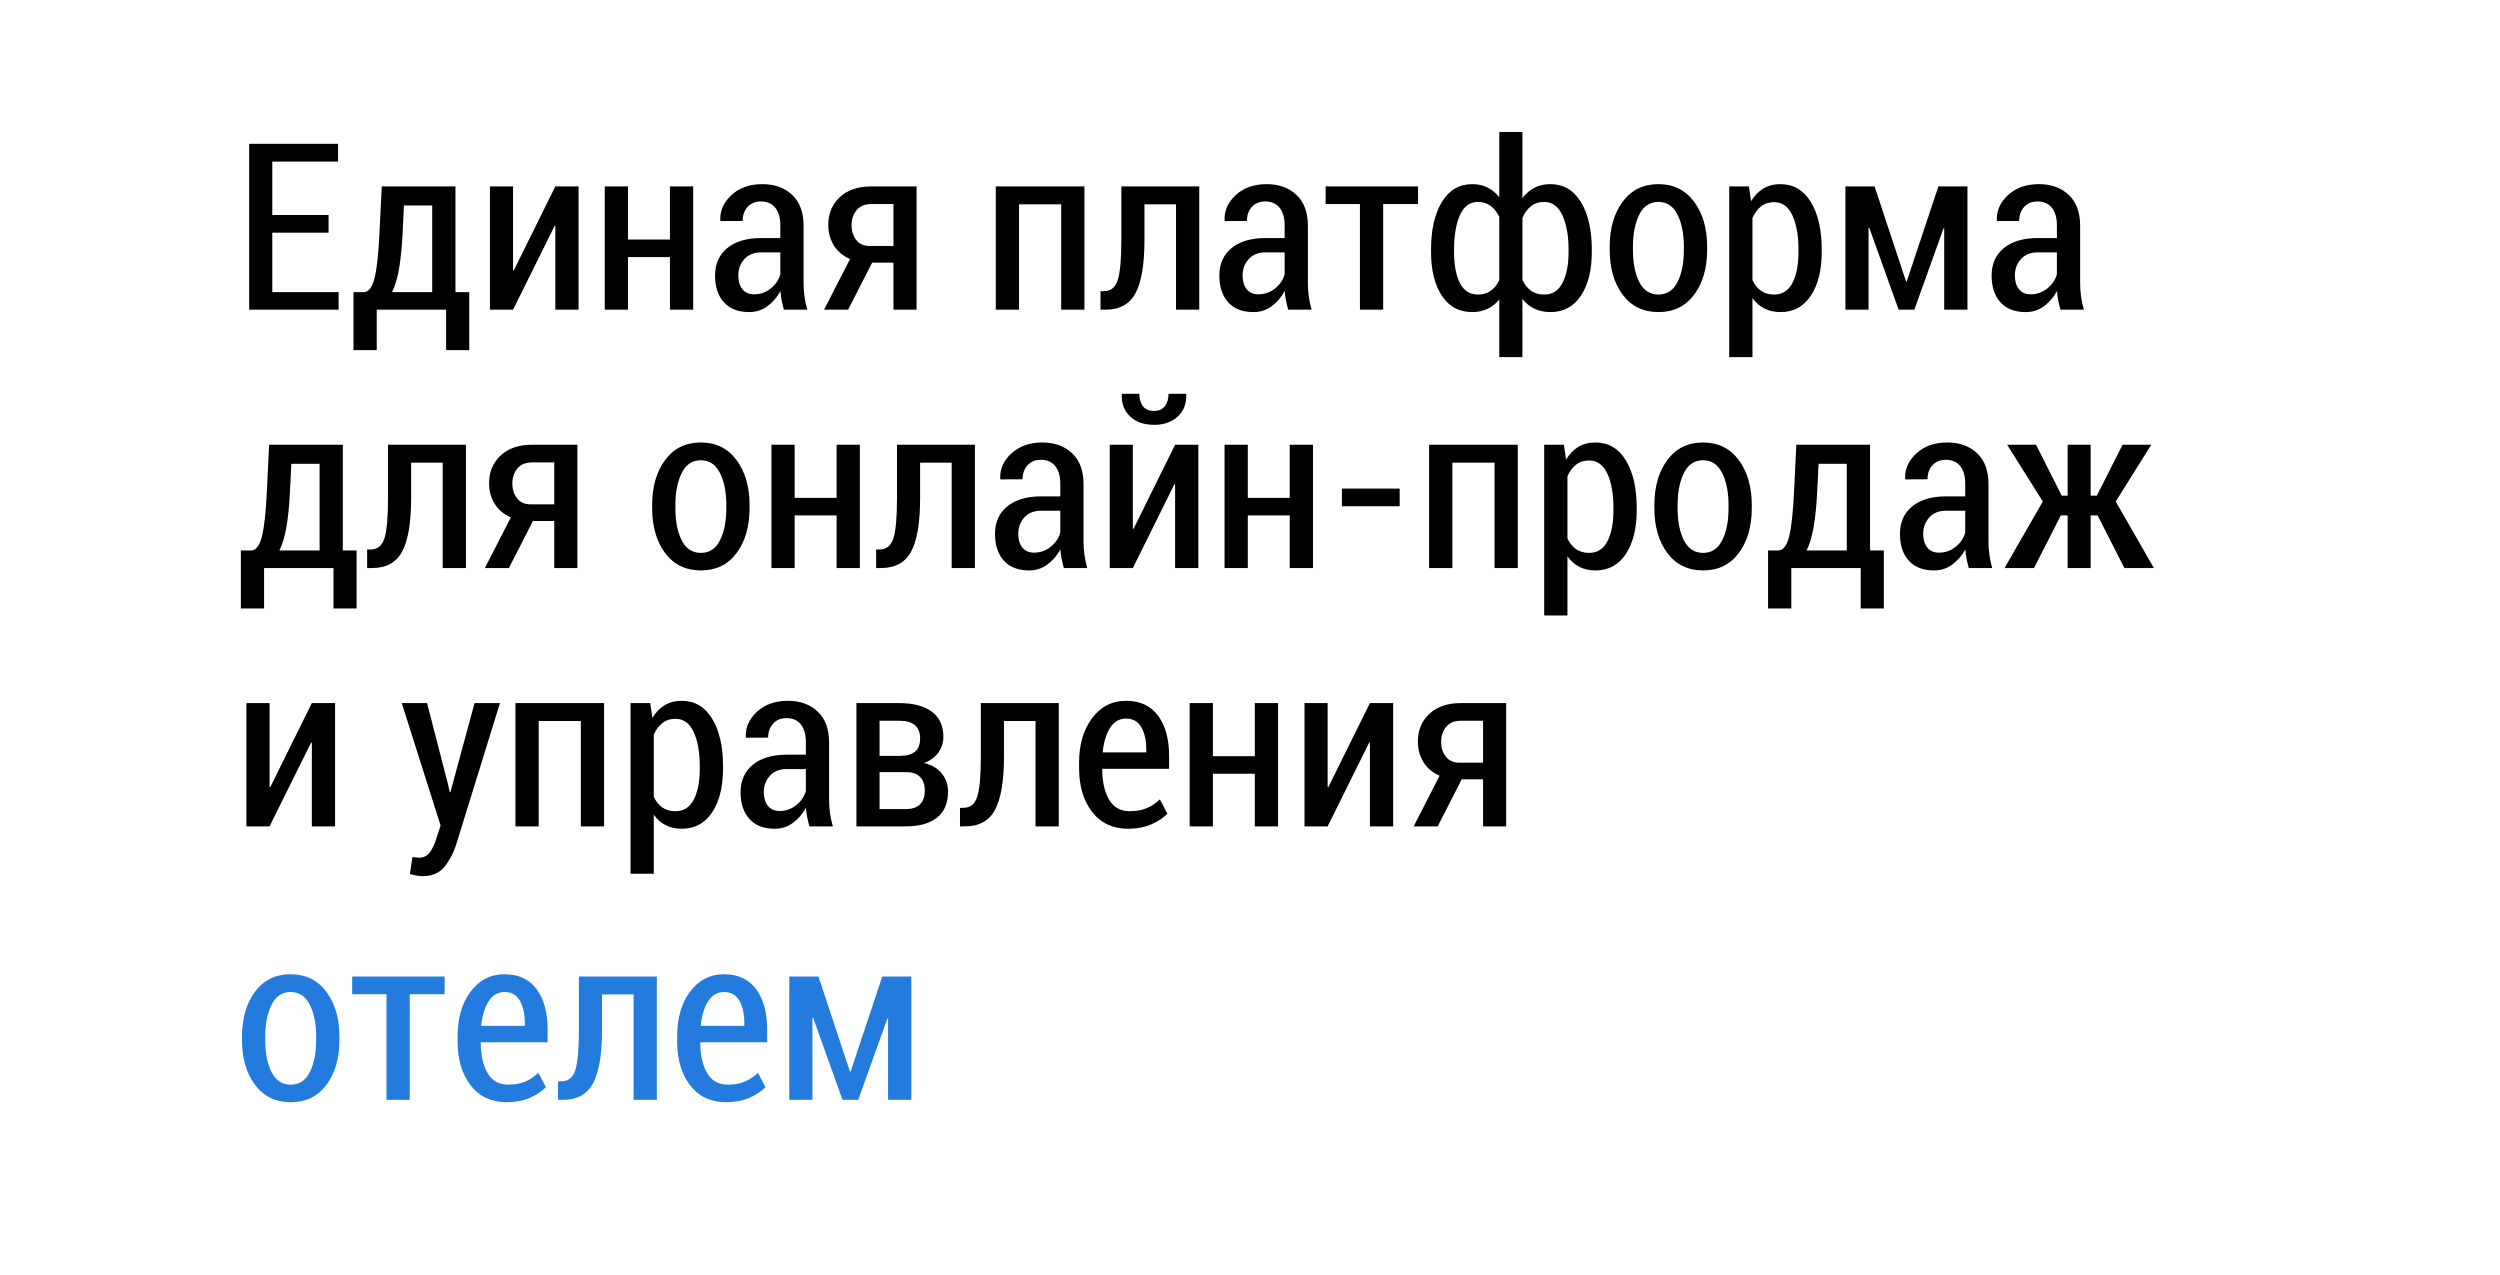 <?xml version="1.0" encoding="UTF-8" standalone="no"?> <svg xmlns="http://www.w3.org/2000/svg" shape-rendering="geometricPrecision" text-rendering="geometricPrecision" viewBox="0 0 300 153" style="white-space: pre;"><style> @keyframes a0_o { 0% { opacity: 1; } 1.538% { opacity: 1; animation-timing-function: cubic-bezier(0.42,0,0.58,1); } 7.692% { opacity: 1; animation-timing-function: cubic-bezier(0.42,0,0.58,1); } 20% { opacity: 1; animation-timing-function: cubic-bezier(0.42,0,0.58,1); } 26.154% { opacity: 0; animation-timing-function: cubic-bezier(0.42,0,0.58,1); } 93.846% { opacity: 0; animation-timing-function: cubic-bezier(0.42,0,0.58,1); } 100% { opacity: 1; } } @keyframes a1_o { 0% { opacity: 0; } 20% { opacity: 0; animation-timing-function: cubic-bezier(0.42,0,0.58,1); } 26.154% { opacity: 1; animation-timing-function: cubic-bezier(0.42,0,0.58,1); } 44.615% { opacity: 1; animation-timing-function: cubic-bezier(0.42,0,0.58,1); } 50.769% { opacity: 0; } 100% { opacity: 0; } } @keyframes a2_o { 0% { opacity: 0; } 44.615% { opacity: 0; animation-timing-function: cubic-bezier(0.42,0,0.58,1); } 50.769% { opacity: 1; animation-timing-function: cubic-bezier(0.42,0,0.58,1); } 67.692% { opacity: 1; animation-timing-function: cubic-bezier(0.42,0,0.58,1); } 75.385% { opacity: 0; } 100% { opacity: 0; } } @keyframes a3_o { 0% { opacity: 0; } 67.692% { opacity: 0; animation-timing-function: cubic-bezier(0.42,0,0.58,1); } 75.385% { opacity: 1; animation-timing-function: cubic-bezier(0.42,0,0.58,1); } 93.846% { opacity: 1; animation-timing-function: cubic-bezier(0.42,0,0.58,1); } 100% { opacity: 0; } } </style><path fill="#000000" stroke="none" d="M11.43,-9.242L4.676,-9.242L4.676,-2.105L12.633,-2.105L12.633,0L1.9,0L1.9,-19.906L12.565,-19.906L12.565,-17.773L4.676,-17.773L4.676,-11.361L11.43,-11.361ZM15.621,-2.105C16.232,-2.105,16.676,-2.677,16.954,-3.821C17.232,-4.965,17.426,-6.745,17.535,-9.16L17.809,-14.793L26.654,-14.793L26.654,-2.105L28.309,-2.105L28.309,4.854L25.533,4.854L25.533,0L17.207,0L17.207,4.854L14.418,4.854L14.418,-2.105ZM20.311,-9.16C20.229,-7.52,20.09,-6.12,19.894,-4.963C19.698,-3.805,19.413,-2.853,19.039,-2.105L23.865,-2.105L23.865,-12.51L20.475,-12.51ZM38.639,-14.793L41.428,-14.793L41.428,0L38.639,0L38.639,-10.049L38.557,-10.062L33.566,0L30.791,0L30.791,-14.793L33.566,-14.793L33.566,-4.717L33.648,-4.703ZM55.182,0L52.393,0L52.393,-6.316L47.361,-6.316L47.361,0L44.572,0L44.572,-14.793L47.361,-14.793L47.361,-8.422L52.393,-8.422L52.393,-14.793L55.182,-14.793ZM66.064,0C65.946,-0.447,65.853,-0.845,65.784,-1.196C65.716,-1.547,65.672,-1.896,65.654,-2.242C65.262,-1.513,64.745,-0.909,64.103,-0.431C63.46,0.048,62.728,0.287,61.908,0.287C60.587,0.287,59.573,-0.105,58.866,-0.889C58.16,-1.673,57.807,-2.743,57.807,-4.102C57.807,-5.496,58.297,-6.594,59.276,-7.396C60.256,-8.199,61.621,-8.6,63.371,-8.6L65.641,-8.6L65.641,-10.117C65.641,-11.02,65.44,-11.724,65.039,-12.229C64.638,-12.735,64.064,-12.988,63.316,-12.988C62.642,-12.988,62.106,-12.77,61.71,-12.332C61.313,-11.895,61.115,-11.334,61.115,-10.65L58.463,-10.637L58.435,-10.719C58.381,-11.867,58.828,-12.879,59.775,-13.754C60.723,-14.629,61.963,-15.066,63.494,-15.066C64.962,-15.066,66.151,-14.636,67.062,-13.774C67.974,-12.913,68.43,-11.685,68.43,-10.09L68.43,-3.227C68.43,-2.661,68.466,-2.112,68.539,-1.579C68.612,-1.046,68.726,-0.52,68.881,0ZM62.482,-1.846C63.239,-1.846,63.909,-2.08,64.492,-2.55C65.076,-3.019,65.458,-3.587,65.641,-4.252L65.641,-6.877L63.33,-6.877C62.473,-6.877,61.803,-6.606,61.32,-6.063C60.837,-5.521,60.596,-4.867,60.596,-4.102C60.596,-3.418,60.76,-2.871,61.088,-2.461C61.416,-2.051,61.881,-1.846,62.482,-1.846ZM81.99,-14.793L81.99,0L79.215,0L79.215,-5.646L76.658,-5.646L73.773,0L70.889,0L74.006,-6.084C73.167,-6.439,72.522,-6.977,72.071,-7.697C71.62,-8.417,71.394,-9.247,71.394,-10.185C71.394,-11.534,71.855,-12.64,72.775,-13.501C73.696,-14.362,74.949,-14.793,76.535,-14.793ZM74.184,-10.131C74.184,-9.447,74.37,-8.862,74.744,-8.374C75.118,-7.886,75.66,-7.643,76.371,-7.643L79.215,-7.643L79.215,-12.674L76.535,-12.674C75.76,-12.674,75.175,-12.425,74.778,-11.929C74.382,-11.432,74.184,-10.833,74.184,-10.131ZM102.131,0L99.342,0L99.342,-12.646L94.283,-12.646L94.283,0L91.494,0L91.494,-14.793L102.131,-14.793ZM115.912,-14.793L115.912,0L113.123,0L113.123,-12.646L109.336,-12.646L109.336,-8.381C109.336,-5.473,108.983,-3.35,108.276,-2.01C107.57,-0.67,106.36,0,104.646,0L104.059,0L104.059,-2.215L104.482,-2.229C105.294,-2.229,105.843,-2.673,106.13,-3.562C106.417,-4.45,106.561,-6.057,106.561,-8.381L106.561,-14.793ZM126.58,0C126.462,-0.447,126.368,-0.845,126.3,-1.196C126.231,-1.547,126.188,-1.896,126.17,-2.242C125.778,-1.513,125.261,-0.909,124.618,-0.431C123.976,0.048,123.244,0.287,122.424,0.287C121.102,0.287,120.088,-0.105,119.382,-0.889C118.675,-1.673,118.322,-2.743,118.322,-4.102C118.322,-5.496,118.812,-6.594,119.792,-7.396C120.772,-8.199,122.137,-8.6,123.887,-8.6L126.156,-8.6L126.156,-10.117C126.156,-11.02,125.956,-11.724,125.555,-12.229C125.154,-12.735,124.579,-12.988,123.832,-12.988C123.158,-12.988,122.622,-12.77,122.226,-12.332C121.829,-11.895,121.631,-11.334,121.631,-10.65L118.979,-10.637L118.951,-10.719C118.896,-11.867,119.343,-12.879,120.291,-13.754C121.239,-14.629,122.479,-15.066,124.01,-15.066C125.477,-15.066,126.667,-14.636,127.578,-13.774C128.49,-12.913,128.945,-11.685,128.945,-10.09L128.945,-3.227C128.945,-2.661,128.982,-2.112,129.055,-1.579C129.128,-1.046,129.242,-0.52,129.396,0ZM122.998,-1.846C123.755,-1.846,124.424,-2.08,125.008,-2.55C125.591,-3.019,125.974,-3.587,126.156,-4.252L126.156,-6.877L123.846,-6.877C122.989,-6.877,122.319,-6.606,121.836,-6.063C121.353,-5.521,121.111,-4.867,121.111,-4.102C121.111,-3.418,121.275,-2.871,121.604,-2.461C121.932,-2.051,122.396,-1.846,122.998,-1.846ZM142.164,-12.674L137.98,-12.674L137.98,0L135.191,0L135.191,-12.674L131.076,-12.674L131.076,-14.793L142.164,-14.793ZM143.725,-7.219C143.725,-9.589,144.158,-11.489,145.023,-12.92C145.889,-14.351,147.106,-15.066,148.674,-15.066C149.357,-15.066,149.968,-14.932,150.506,-14.663C151.044,-14.394,151.513,-14.005,151.914,-13.494L151.914,-21.328L154.689,-21.328L154.689,-13.385C155.09,-13.922,155.569,-14.337,156.125,-14.629C156.681,-14.921,157.319,-15.066,158.039,-15.066C159.616,-15.066,160.84,-14.351,161.71,-12.92C162.58,-11.489,163.016,-9.589,163.016,-7.219L163.016,-6.932C163.016,-4.744,162.58,-2.994,161.71,-1.682C160.84,-0.369,159.625,0.287,158.066,0.287C157.337,0.287,156.692,0.153,156.132,-0.116C155.571,-0.385,155.09,-0.779,154.689,-1.299L154.689,5.688L151.914,5.688L151.914,-1.23C151.513,-0.729,151.039,-0.351,150.492,-0.096C149.945,0.16,149.33,0.287,148.646,0.287C147.088,0.287,145.878,-0.371,145.017,-1.688C144.155,-3.006,143.725,-4.753,143.725,-6.932ZM160.227,-7.219C160.227,-8.896,159.98,-10.268,159.488,-11.334C158.996,-12.4,158.262,-12.934,157.287,-12.934C156.667,-12.934,156.141,-12.76,155.708,-12.414C155.275,-12.068,154.936,-11.598,154.689,-11.006L154.689,-3.582C154.945,-3.017,155.289,-2.582,155.722,-2.276C156.155,-1.971,156.686,-1.818,157.314,-1.818C158.29,-1.818,159.019,-2.285,159.502,-3.22C159.985,-4.154,160.227,-5.391,160.227,-6.932ZM146.486,-6.932C146.486,-5.373,146.719,-4.131,147.184,-3.206C147.648,-2.281,148.373,-1.818,149.357,-1.818C149.95,-1.818,150.456,-1.966,150.875,-2.263C151.294,-2.559,151.641,-2.98,151.914,-3.527L151.914,-11.143C151.65,-11.699,151.306,-12.136,150.882,-12.455C150.458,-12.774,149.954,-12.934,149.371,-12.934C148.387,-12.934,147.66,-12.403,147.19,-11.341C146.721,-10.279,146.486,-8.905,146.486,-7.219ZM165.164,-7.561C165.164,-9.757,165.684,-11.557,166.723,-12.961C167.762,-14.365,169.188,-15.066,171.002,-15.066C172.816,-15.066,174.244,-14.365,175.288,-12.961C176.332,-11.557,176.854,-9.757,176.854,-7.561L176.854,-7.191C176.854,-4.986,176.334,-3.188,175.295,-1.798C174.256,-0.408,172.834,0.287,171.029,0.287C169.197,0.287,167.762,-0.408,166.723,-1.798C165.684,-3.188,165.164,-4.986,165.164,-7.191ZM167.953,-7.191C167.953,-5.615,168.206,-4.325,168.712,-3.322C169.218,-2.32,169.99,-1.818,171.029,-1.818C172.041,-1.818,172.8,-2.322,173.306,-3.329C173.812,-4.336,174.064,-5.624,174.064,-7.191L174.064,-7.561C174.064,-9.11,173.809,-10.393,173.299,-11.409C172.788,-12.425,172.023,-12.934,171.002,-12.934C169.981,-12.934,169.218,-12.425,168.712,-11.409C168.206,-10.393,167.953,-9.11,167.953,-7.561ZM190.607,-6.932C190.607,-4.744,190.172,-2.994,189.302,-1.682C188.431,-0.369,187.217,0.287,185.658,0.287C184.929,0.287,184.284,0.144,183.724,-0.144C183.163,-0.431,182.687,-0.852,182.295,-1.408L182.295,5.688L179.506,5.688L179.506,-14.793L181.871,-14.793L182.131,-13.016C182.532,-13.681,183.024,-14.189,183.607,-14.54C184.191,-14.891,184.87,-15.066,185.645,-15.066C187.212,-15.066,188.431,-14.351,189.302,-12.92C190.172,-11.489,190.607,-9.589,190.607,-7.219ZM187.818,-7.219C187.818,-8.896,187.575,-10.263,187.087,-11.32C186.599,-12.378,185.868,-12.906,184.893,-12.906C184.273,-12.906,183.749,-12.735,183.32,-12.394C182.892,-12.052,182.55,-11.589,182.295,-11.006L182.295,-3.555C182.55,-2.999,182.892,-2.57,183.32,-2.27C183.749,-1.969,184.277,-1.818,184.906,-1.818C185.882,-1.818,186.611,-2.283,187.094,-3.213C187.577,-4.143,187.818,-5.382,187.818,-6.932ZM200.725,-3.391L200.807,-3.391L204.607,-14.793L208.094,-14.793L208.094,0L205.305,0L205.305,-9.748L205.223,-9.762L201.723,0L199.836,0L196.309,-9.844L196.227,-9.816L196.227,0L193.451,0L193.451,-14.793L196.951,-14.793ZM219.252,0C219.133,-0.447,219.04,-0.845,218.972,-1.196C218.903,-1.547,218.86,-1.896,218.842,-2.242C218.45,-1.513,217.933,-0.909,217.29,-0.431C216.647,0.048,215.916,0.287,215.096,0.287C213.774,0.287,212.76,-0.105,212.054,-0.889C211.347,-1.673,210.994,-2.743,210.994,-4.102C210.994,-5.496,211.484,-6.594,212.464,-7.396C213.444,-8.199,214.809,-8.6,216.559,-8.6L218.828,-8.6L218.828,-10.117C218.828,-11.02,218.628,-11.724,218.227,-12.229C217.826,-12.735,217.251,-12.988,216.504,-12.988C215.829,-12.988,215.294,-12.77,214.897,-12.332C214.501,-11.895,214.303,-11.334,214.303,-10.65L211.65,-10.637L211.623,-10.719C211.568,-11.867,212.015,-12.879,212.963,-13.754C213.911,-14.629,215.15,-15.066,216.682,-15.066C218.149,-15.066,219.339,-14.636,220.25,-13.774C221.161,-12.913,221.617,-11.685,221.617,-10.09L221.617,-3.227C221.617,-2.661,221.654,-2.112,221.727,-1.579C221.799,-1.046,221.913,-0.52,222.068,0ZM215.67,-1.846C216.426,-1.846,217.096,-2.08,217.68,-2.55C218.263,-3.019,218.646,-3.587,218.828,-4.252L218.828,-6.877L216.518,-6.877C215.661,-6.877,214.991,-6.606,214.508,-6.063C214.025,-5.521,213.783,-4.867,213.783,-4.102C213.783,-3.418,213.947,-2.871,214.275,-2.461C214.604,-2.051,215.068,-1.846,215.67,-1.846ZM2.105,28.895C2.716,28.895,3.16,28.323,3.438,27.179C3.716,26.035,3.91,24.255,4.02,21.84L4.293,16.207L13.139,16.207L13.139,28.895L14.793,28.895L14.793,35.853L12.018,35.853L12.018,31L3.691,31L3.691,35.853L0.902,35.853L0.902,28.895ZM6.795,21.84C6.713,23.48,6.574,24.88,6.378,26.037C6.182,27.195,5.897,28.147,5.523,28.895L10.35,28.895L10.35,18.49L6.959,18.49ZM27.912,16.207L27.912,31L25.123,31L25.123,18.354L21.336,18.354L21.336,22.619C21.336,25.527,20.983,27.65,20.276,28.99C19.57,30.33,18.36,31,16.646,31L16.059,31L16.059,28.785L16.482,28.771C17.294,28.771,17.843,28.327,18.13,27.439C18.417,26.55,18.561,24.943,18.561,22.619L18.561,16.207ZM41.287,16.207L41.287,31L38.512,31L38.512,25.354L35.955,25.354L33.07,31L30.186,31L33.303,24.916C32.464,24.561,31.819,24.023,31.368,23.303C30.917,22.583,30.691,21.753,30.691,20.814C30.691,19.465,31.152,18.36,32.072,17.499C32.993,16.638,34.246,16.207,35.832,16.207ZM33.48,20.869C33.48,21.553,33.667,22.138,34.041,22.626C34.415,23.114,34.957,23.357,35.668,23.357L38.512,23.357L38.512,18.326L35.832,18.326C35.057,18.326,34.472,18.575,34.075,19.071C33.679,19.568,33.48,20.167,33.48,20.869ZM50.258,23.439C50.258,21.243,50.777,19.443,51.816,18.039C52.855,16.635,54.282,15.934,56.096,15.934C57.91,15.934,59.338,16.635,60.382,18.039C61.425,19.443,61.947,21.243,61.947,23.439L61.947,23.809C61.947,26.014,61.428,27.812,60.389,29.202C59.35,30.592,57.928,31.287,56.123,31.287C54.291,31.287,52.855,30.592,51.816,29.202C50.777,27.812,50.258,26.014,50.258,23.809ZM53.047,23.809C53.047,25.385,53.3,26.675,53.806,27.678C54.312,28.68,55.084,29.182,56.123,29.182C57.135,29.182,57.894,28.678,58.399,27.671C58.905,26.664,59.158,25.376,59.158,23.809L59.158,23.439C59.158,21.89,58.903,20.607,58.393,19.591C57.882,18.575,57.117,18.066,56.096,18.066C55.075,18.066,54.312,18.575,53.806,19.591C53.3,20.607,53.047,21.89,53.047,23.439ZM75.182,31L72.393,31L72.393,24.684L67.361,24.684L67.361,31L64.572,31L64.572,16.207L67.361,16.207L67.361,22.578L72.393,22.578L72.393,16.207L75.182,16.207ZM88.99,16.207L88.99,31L86.201,31L86.201,18.354L82.414,18.354L82.414,22.619C82.414,25.527,82.061,27.65,81.355,28.99C80.648,30.33,79.438,31,77.725,31L77.137,31L77.137,28.785L77.561,28.771C78.372,28.771,78.921,28.327,79.208,27.439C79.495,26.55,79.639,24.943,79.639,22.619L79.639,16.207ZM99.658,31C99.54,30.553,99.446,30.155,99.378,29.804C99.31,29.453,99.266,29.104,99.248,28.758C98.856,29.487,98.339,30.091,97.696,30.569C97.054,31.048,96.322,31.287,95.502,31.287C94.18,31.287,93.166,30.895,92.46,30.111C91.754,29.328,91.4,28.256,91.4,26.898C91.4,25.504,91.89,24.406,92.87,23.604C93.85,22.801,95.215,22.4,96.965,22.4L99.234,22.4L99.234,20.883C99.234,19.98,99.034,19.276,98.633,18.77C98.232,18.265,97.658,18.012,96.91,18.012C96.236,18.012,95.7,18.23,95.304,18.668C94.907,19.105,94.709,19.666,94.709,20.35L92.057,20.363L92.029,20.281C91.975,19.133,92.421,18.121,93.369,17.246C94.317,16.371,95.557,15.934,97.088,15.934C98.555,15.934,99.745,16.364,100.656,17.226C101.568,18.087,102.023,19.315,102.023,20.91L102.023,27.773C102.023,28.338,102.06,28.888,102.133,29.421C102.206,29.954,102.32,30.48,102.475,31ZM96.076,29.154C96.833,29.154,97.503,28.92,98.086,28.45C98.669,27.981,99.052,27.413,99.234,26.748L99.234,24.123L96.924,24.123C96.067,24.123,95.397,24.394,94.914,24.936C94.431,25.479,94.189,26.133,94.189,26.898C94.189,27.582,94.353,28.129,94.682,28.539C95.01,28.949,95.475,29.154,96.076,29.154ZM113.014,16.207L115.803,16.207L115.803,31L113.014,31L113.014,20.951L112.932,20.938L107.941,31L105.166,31L105.166,16.207L107.941,16.207L107.941,26.283L108.023,26.297ZM114.326,10.096L114.354,10.178C114.39,11.253,114.055,12.128,113.349,12.803C112.642,13.477,111.688,13.815,110.484,13.815C109.272,13.815,108.313,13.477,107.606,12.803C106.9,12.128,106.57,11.253,106.615,10.178L106.643,10.096L108.721,10.096C108.721,10.706,108.862,11.201,109.145,11.579C109.427,11.957,109.874,12.146,110.484,12.146C111.068,12.146,111.503,11.955,111.79,11.572C112.077,11.19,112.221,10.697,112.221,10.096ZM129.557,31L126.768,31L126.768,24.684L121.736,24.684L121.736,31L118.947,31L118.947,16.207L121.736,16.207L121.736,22.578L126.768,22.578L126.768,16.207L129.557,16.207ZM139.961,23.59L133.029,23.59L133.029,21.471L139.961,21.471ZM154.131,31L151.342,31L151.342,18.354L146.283,18.354L146.283,31L143.494,31L143.494,16.207L154.131,16.207ZM168.404,24.068C168.404,26.256,167.969,28.006,167.099,29.318C166.228,30.631,165.014,31.287,163.455,31.287C162.726,31.287,162.081,31.144,161.521,30.856C160.96,30.569,160.484,30.148,160.092,29.592L160.092,36.688L157.303,36.688L157.303,16.207L159.668,16.207L159.928,17.984C160.329,17.319,160.821,16.811,161.404,16.46C161.988,16.109,162.667,15.934,163.441,15.934C165.009,15.934,166.228,16.649,167.099,18.08C167.969,19.511,168.404,21.412,168.404,23.781ZM165.615,23.781C165.615,22.104,165.371,20.737,164.884,19.68C164.396,18.622,163.665,18.094,162.689,18.094C162.07,18.094,161.546,18.265,161.117,18.606C160.689,18.948,160.347,19.411,160.092,19.994L160.092,27.445C160.347,28.001,160.689,28.43,161.117,28.73C161.546,29.031,162.074,29.182,162.703,29.182C163.678,29.182,164.408,28.717,164.891,27.787C165.374,26.857,165.615,25.618,165.615,24.068ZM170.523,23.439C170.523,21.243,171.043,19.443,172.082,18.039C173.121,16.635,174.548,15.934,176.361,15.934C178.175,15.934,179.604,16.635,180.647,18.039C181.691,19.443,182.213,21.243,182.213,23.439L182.213,23.809C182.213,26.014,181.693,27.812,180.654,29.202C179.615,30.592,178.193,31.287,176.389,31.287C174.557,31.287,173.121,30.592,172.082,29.202C171.043,27.812,170.523,26.014,170.523,23.809ZM173.312,23.809C173.312,25.385,173.565,26.675,174.071,27.678C174.577,28.68,175.35,29.182,176.389,29.182C177.4,29.182,178.159,28.678,178.665,27.671C179.171,26.664,179.424,25.376,179.424,23.809L179.424,23.439C179.424,21.89,179.169,20.607,178.658,19.591C178.148,18.575,177.382,18.066,176.361,18.066C175.34,18.066,174.577,18.575,174.071,19.591C173.565,20.607,173.312,21.89,173.312,23.439ZM185.371,28.895C185.982,28.895,186.426,28.323,186.704,27.179C186.982,26.035,187.176,24.255,187.285,21.84L187.559,16.207L196.404,16.207L196.404,28.895L198.059,28.895L198.059,35.853L195.283,35.853L195.283,31L186.957,31L186.957,35.853L184.168,35.853L184.168,28.895ZM190.061,21.84C189.979,23.48,189.84,24.88,189.644,26.037C189.448,27.195,189.163,28.147,188.789,28.895L193.615,28.895L193.615,18.49L190.225,18.49ZM208.252,31C208.133,30.553,208.04,30.155,207.972,29.804C207.903,29.453,207.86,29.104,207.842,28.758C207.45,29.487,206.933,30.091,206.29,30.569C205.647,31.048,204.916,31.287,204.096,31.287C202.774,31.287,201.76,30.895,201.054,30.111C200.347,29.328,199.994,28.256,199.994,26.898C199.994,25.504,200.484,24.406,201.464,23.604C202.444,22.801,203.809,22.4,205.559,22.4L207.828,22.4L207.828,20.883C207.828,19.98,207.628,19.276,207.227,18.77C206.826,18.265,206.251,18.012,205.504,18.012C204.829,18.012,204.294,18.23,203.897,18.668C203.501,19.105,203.303,19.666,203.303,20.35L200.65,20.363L200.623,20.281C200.568,19.133,201.015,18.121,201.963,17.246C202.911,16.371,204.15,15.934,205.682,15.934C207.149,15.934,208.339,16.364,209.25,17.226C210.161,18.087,210.617,19.315,210.617,20.91L210.617,27.773C210.617,28.338,210.654,28.888,210.727,29.421C210.799,29.954,210.913,30.48,211.068,31ZM204.67,29.154C205.426,29.154,206.096,28.92,206.68,28.45C207.263,27.981,207.646,27.413,207.828,26.748L207.828,24.123L205.518,24.123C204.661,24.123,203.991,24.394,203.508,24.936C203.025,25.479,202.783,26.133,202.783,26.898C202.783,27.582,202.947,28.129,203.275,28.539C203.604,28.949,204.068,29.154,204.67,29.154ZM223.713,24.684L222.879,24.684L222.879,31L220.117,31L220.117,24.684L219.297,24.684L216.084,31L212.543,31L217.137,23.016L212.857,16.207L216.33,16.207L219.406,22.318L220.117,22.318L220.117,16.207L222.879,16.207L222.879,22.318L223.617,22.318L226.707,16.207L230.152,16.207L225.887,23.016L230.467,31L226.926,31ZM9.42,47.207L12.209,47.207L12.209,62L9.42,62L9.42,51.951L9.338,51.938L4.348,62L1.572,62L1.572,47.207L4.348,47.207L4.348,57.283L4.43,57.297ZM25.748,56.9L25.967,57.898L26.049,57.898L28.947,47.207L31.996,47.207L26.705,64.297C26.368,65.309,25.898,66.174,25.297,66.894C24.695,67.615,23.829,67.975,22.699,67.975C22.471,67.975,22.225,67.95,21.961,67.899C21.697,67.849,21.437,67.792,21.182,67.728L21.496,65.678C21.587,65.696,21.722,65.714,21.899,65.732C22.077,65.751,22.216,65.76,22.316,65.76C22.863,65.76,23.296,65.53,23.615,65.069C23.934,64.609,24.185,64.064,24.367,63.435L24.873,61.904L20.211,47.207L23.246,47.207ZM44.49,62L41.701,62L41.701,49.353L36.643,49.353L36.643,62L33.853,62L33.853,47.207L44.49,47.207ZM58.764,55.068C58.764,57.256,58.328,59.006,57.458,60.318C56.588,61.631,55.373,62.287,53.815,62.287C53.085,62.287,52.44,62.144,51.88,61.856C51.319,61.569,50.843,61.148,50.451,60.592L50.451,67.688L47.662,67.688L47.662,47.207L50.027,47.207L50.287,48.984C50.688,48.319,51.18,47.811,51.764,47.46C52.347,47.109,53.026,46.934,53.801,46.934C55.368,46.934,56.588,47.649,57.458,49.08C58.328,50.511,58.764,52.411,58.764,54.781ZM55.975,54.781C55.975,53.104,55.731,51.737,55.243,50.68C54.755,49.622,54.024,49.094,53.049,49.094C52.429,49.094,51.905,49.265,51.477,49.606C51.048,49.948,50.706,50.411,50.451,50.994L50.451,58.445C50.706,59.001,51.048,59.43,51.477,59.73C51.905,60.031,52.434,60.182,53.062,60.182C54.038,60.182,54.767,59.717,55.25,58.787C55.733,57.857,55.975,56.618,55.975,55.068ZM69.127,62C69.008,61.553,68.915,61.155,68.847,60.804C68.778,60.453,68.735,60.104,68.717,59.758C68.325,60.487,67.808,61.091,67.165,61.569C66.522,62.048,65.791,62.287,64.971,62.287C63.649,62.287,62.635,61.895,61.929,61.111C61.222,60.328,60.869,59.257,60.869,57.898C60.869,56.504,61.359,55.406,62.339,54.603C63.319,53.801,64.684,53.4,66.434,53.4L68.703,53.4L68.703,51.883C68.703,50.98,68.503,50.276,68.102,49.77C67.701,49.265,67.126,49.012,66.379,49.012C65.704,49.012,65.169,49.23,64.772,49.668C64.376,50.105,64.178,50.666,64.178,51.35L61.525,51.363L61.498,51.281C61.443,50.133,61.89,49.121,62.838,48.246C63.786,47.371,65.025,46.934,66.557,46.934C68.024,46.934,69.213,47.364,70.125,48.226C71.037,49.087,71.492,50.315,71.492,51.91L71.492,58.773C71.492,59.339,71.529,59.888,71.602,60.421C71.674,60.954,71.788,61.48,71.943,62ZM65.545,60.154C66.301,60.154,66.971,59.92,67.555,59.45C68.138,58.981,68.521,58.413,68.703,57.748L68.703,55.123L66.393,55.123C65.536,55.123,64.866,55.394,64.383,55.937C63.9,56.479,63.658,57.133,63.658,57.898C63.658,58.582,63.822,59.129,64.15,59.539C64.478,59.949,64.943,60.154,65.545,60.154ZM74.772,62L74.772,47.207L79.898,47.207C81.566,47.207,82.868,47.547,83.802,48.226C84.736,48.905,85.203,49.914,85.203,51.254C85.203,51.965,85,52.598,84.595,53.154C84.189,53.71,83.617,54.125,82.879,54.398C83.799,54.608,84.51,55.025,85.012,55.649C85.513,56.274,85.764,57.001,85.764,57.83C85.764,59.206,85.324,60.245,84.444,60.947C83.565,61.649,82.323,62,80.719,62ZM77.547,55.492L77.547,59.922L80.719,59.922C81.466,59.922,82.029,59.733,82.407,59.355C82.785,58.976,82.975,58.422,82.975,57.693C82.975,57.001,82.788,56.461,82.414,56.073C82.04,55.686,81.475,55.492,80.719,55.492ZM77.547,53.537L80.076,53.537C80.86,53.528,81.446,53.35,81.833,53.004C82.22,52.658,82.414,52.143,82.414,51.459C82.414,50.739,82.204,50.203,81.785,49.852C81.366,49.502,80.737,49.326,79.898,49.326L77.547,49.326ZM99.053,47.207L99.053,62L96.264,62L96.264,49.353L92.477,49.353L92.477,53.619C92.477,56.527,92.123,58.65,91.417,59.99C90.711,61.33,89.501,62,87.787,62L87.199,62L87.199,59.785L87.623,59.772C88.434,59.772,88.983,59.327,89.27,58.438C89.558,57.55,89.701,55.943,89.701,53.619L89.701,47.207ZM107.383,62.287C105.542,62.287,104.099,61.613,103.056,60.264C102.012,58.915,101.49,57.16,101.49,55L101.49,54.357C101.49,52.188,102.01,50.408,103.049,49.019C104.088,47.629,105.446,46.934,107.123,46.934C108.809,46.934,110.092,47.531,110.972,48.725C111.851,49.919,112.291,51.523,112.291,53.537L112.291,55.096L104.266,55.096C104.266,56.609,104.537,57.835,105.079,58.773C105.621,59.712,106.453,60.182,107.574,60.182C108.349,60.182,109.023,60.061,109.598,59.819C110.172,59.578,110.701,59.225,111.184,58.76L112.086,60.482C111.594,60.993,110.944,61.421,110.138,61.768C109.331,62.114,108.413,62.287,107.383,62.287ZM107.123,49.066C106.321,49.066,105.683,49.438,105.209,50.181C104.735,50.923,104.439,51.906,104.32,53.127L109.557,53.127L109.557,52.812C109.557,51.7,109.358,50.798,108.962,50.105C108.565,49.413,107.952,49.066,107.123,49.066ZM125.369,62L122.58,62L122.58,55.684L117.549,55.684L117.549,62L114.76,62L114.76,47.207L117.549,47.207L117.549,53.578L122.58,53.578L122.58,47.207L125.369,47.207ZM136.389,47.207L139.178,47.207L139.178,62L136.389,62L136.389,51.951L136.307,51.938L131.316,62L128.541,62L128.541,47.207L131.316,47.207L131.316,57.283L131.398,57.297ZM152.74,47.207L152.74,62L149.965,62L149.965,56.353L147.408,56.353L144.523,62L141.639,62L144.756,55.916C143.917,55.56,143.272,55.023,142.821,54.303C142.37,53.583,142.145,52.753,142.145,51.815C142.145,50.465,142.605,49.36,143.525,48.499C144.446,47.638,145.699,47.207,147.285,47.207ZM144.934,51.869C144.934,52.553,145.12,53.138,145.494,53.626C145.868,54.114,146.41,54.357,147.121,54.357L149.965,54.357L149.965,49.326L147.285,49.326C146.51,49.326,145.925,49.575,145.528,50.071C145.132,50.568,144.934,51.167,144.934,51.869Z" fill-rule="nonzero" transform="translate(28,37.164)"></path><path fill="#227bdd" opacity="1" stroke="none" d="M1.039,-7.561C1.039,-9.757,1.559,-11.557,2.598,-12.961C3.637,-14.365,5.063,-15.066,6.877,-15.066C8.691,-15.066,10.12,-14.365,11.163,-12.961C12.207,-11.557,12.729,-9.757,12.729,-7.561L12.729,-7.191C12.729,-4.986,12.209,-3.188,11.17,-1.798C10.131,-0.408,8.709,0.287,6.904,0.287C5.072,0.287,3.637,-0.408,2.598,-1.798C1.559,-3.188,1.039,-4.986,1.039,-7.191ZM3.828,-7.191C3.828,-5.615,4.081,-4.325,4.587,-3.322C5.093,-2.32,5.865,-1.818,6.904,-1.818C7.916,-1.818,8.675,-2.322,9.181,-3.329C9.687,-4.336,9.939,-5.624,9.939,-7.191L9.939,-7.561C9.939,-9.11,9.684,-10.393,9.174,-11.409C8.663,-12.425,7.898,-12.934,6.877,-12.934C5.856,-12.934,5.093,-12.425,4.587,-11.409C4.081,-10.393,3.828,-9.11,3.828,-7.561ZM25.352,-12.674L21.168,-12.674L21.168,0L18.379,0L18.379,-12.674L14.264,-12.674L14.264,-14.793L25.352,-14.793ZM32.805,0.287C30.963,0.287,29.521,-0.387,28.477,-1.736C27.434,-3.085,26.912,-4.84,26.912,-7L26.912,-7.643C26.912,-9.812,27.432,-11.591,28.471,-12.981C29.51,-14.371,30.868,-15.066,32.545,-15.066C34.231,-15.066,35.514,-14.469,36.394,-13.275C37.273,-12.081,37.713,-10.477,37.713,-8.463L37.713,-6.904L29.688,-6.904C29.688,-5.391,29.959,-4.165,30.501,-3.227C31.043,-2.288,31.875,-1.818,32.996,-1.818C33.771,-1.818,34.445,-1.939,35.02,-2.181C35.594,-2.422,36.122,-2.775,36.605,-3.24L37.508,-1.518C37.016,-1.007,36.366,-0.579,35.56,-0.232C34.753,0.114,33.835,0.287,32.805,0.287ZM32.545,-12.934C31.743,-12.934,31.105,-12.562,30.631,-11.819C30.157,-11.076,29.861,-10.094,29.742,-8.873L34.978,-8.873L34.978,-9.188C34.978,-10.3,34.78,-11.202,34.384,-11.895C33.987,-12.587,33.374,-12.934,32.545,-12.934ZM50.818,-14.793L50.818,0L48.029,0L48.029,-12.646L44.242,-12.646L44.242,-8.381C44.242,-5.473,43.889,-3.35,43.183,-2.01C42.476,-0.67,41.266,0,39.553,0L38.965,0L38.965,-2.215L39.389,-2.229C40.2,-2.229,40.749,-2.673,41.036,-3.562C41.323,-4.45,41.467,-6.057,41.467,-8.381L41.467,-14.793ZM59.148,0.287C57.307,0.287,55.865,-0.387,54.821,-1.736C53.778,-3.085,53.256,-4.84,53.256,-7L53.256,-7.643C53.256,-9.812,53.775,-11.591,54.815,-12.981C55.853,-14.371,57.212,-15.066,58.889,-15.066C60.575,-15.066,61.858,-14.469,62.737,-13.275C63.617,-12.081,64.057,-10.477,64.057,-8.463L64.057,-6.904L56.031,-6.904C56.031,-5.391,56.302,-4.165,56.845,-3.227C57.387,-2.288,58.219,-1.818,59.34,-1.818C60.115,-1.818,60.789,-1.939,61.363,-2.181C61.938,-2.422,62.466,-2.775,62.949,-3.24L63.852,-1.518C63.359,-1.007,62.71,-0.579,61.903,-0.232C61.097,0.114,60.178,0.287,59.148,0.287ZM58.889,-12.934C58.087,-12.934,57.449,-12.562,56.975,-11.819C56.501,-11.076,56.204,-10.094,56.086,-8.873L61.322,-8.873L61.322,-9.188C61.322,-10.3,61.124,-11.202,60.727,-11.895C60.331,-12.587,59.718,-12.934,58.889,-12.934ZM73.99,-3.391L74.072,-3.391L77.873,-14.793L81.359,-14.793L81.359,0L78.57,0L78.57,-9.748L78.488,-9.762L74.988,0L73.102,0L69.574,-9.844L69.492,-9.816L69.492,0L66.717,0L66.717,-14.793L70.217,-14.793Z" fill-rule="nonzero" transform="translate(28,131.977)" style="animation: 6.5s linear infinite both a0_o;"></path><path fill="#227bdd" opacity="0" stroke="none" d="M6.74,-1.818C7.424,-1.818,7.996,-2.083,8.456,-2.611C8.916,-3.14,9.146,-3.855,9.146,-4.758L11.648,-4.758L11.676,-4.676C11.712,-3.281,11.243,-2.105,10.268,-1.148C9.292,-0.191,8.117,0.287,6.74,0.287C4.917,0.287,3.509,-0.408,2.516,-1.798C1.522,-3.188,1.025,-4.963,1.025,-7.123L1.025,-7.643C1.025,-9.794,1.522,-11.569,2.516,-12.968C3.509,-14.367,4.917,-15.066,6.74,-15.066C8.217,-15.066,9.418,-14.567,10.343,-13.569C11.268,-12.571,11.717,-11.275,11.69,-9.68L11.662,-9.611L9.146,-9.611C9.146,-10.596,8.925,-11.396,8.483,-12.011C8.041,-12.626,7.46,-12.934,6.74,-12.934C5.701,-12.934,4.952,-12.432,4.491,-11.43C4.031,-10.427,3.801,-9.165,3.801,-7.643L3.801,-7.123C3.801,-5.574,4.029,-4.302,4.484,-3.309C4.94,-2.315,5.692,-1.818,6.74,-1.818ZM21.955,0C21.837,-0.447,21.743,-0.845,21.675,-1.196C21.606,-1.547,21.563,-1.896,21.545,-2.242C21.153,-1.513,20.636,-0.909,19.993,-0.431C19.351,0.048,18.619,0.287,17.799,0.287C16.477,0.287,15.463,-0.105,14.757,-0.889C14.05,-1.673,13.697,-2.743,13.697,-4.102C13.697,-5.496,14.187,-6.594,15.167,-7.396C16.147,-8.199,17.512,-8.6,19.262,-8.6L21.531,-8.6L21.531,-10.117C21.531,-11.02,21.331,-11.724,20.93,-12.229C20.529,-12.735,19.954,-12.988,19.207,-12.988C18.533,-12.988,17.997,-12.77,17.601,-12.332C17.204,-11.895,17.006,-11.334,17.006,-10.65L14.354,-10.637L14.326,-10.719C14.271,-11.867,14.718,-12.879,15.666,-13.754C16.614,-14.629,17.854,-15.066,19.385,-15.066C20.852,-15.066,22.042,-14.636,22.953,-13.774C23.865,-12.913,24.32,-11.685,24.32,-10.09L24.32,-3.227C24.32,-2.661,24.357,-2.112,24.43,-1.579C24.503,-1.046,24.616,-0.52,24.771,0ZM18.373,-1.846C19.13,-1.846,19.799,-2.08,20.383,-2.55C20.966,-3.019,21.349,-3.587,21.531,-4.252L21.531,-6.877L19.221,-6.877C18.364,-6.877,17.694,-6.606,17.211,-6.063C16.728,-5.521,16.486,-4.867,16.486,-4.102C16.486,-3.418,16.65,-2.871,16.979,-2.461C17.307,-2.051,17.771,-1.846,18.373,-1.846ZM38.072,0L35.283,0L35.283,-6.316L30.252,-6.316L30.252,0L27.463,0L27.463,-14.793L30.252,-14.793L30.252,-8.422L35.283,-8.422L35.283,-14.793L38.072,-14.793ZM48.955,0C48.837,-0.447,48.743,-0.845,48.675,-1.196C48.606,-1.547,48.563,-1.896,48.545,-2.242C48.153,-1.513,47.636,-0.909,46.993,-0.431C46.351,0.048,45.619,0.287,44.799,0.287C43.477,0.287,42.463,-0.105,41.757,-0.889C41.05,-1.673,40.697,-2.743,40.697,-4.102C40.697,-5.496,41.187,-6.594,42.167,-7.396C43.147,-8.199,44.512,-8.6,46.262,-8.6L48.531,-8.6L48.531,-10.117C48.531,-11.02,48.331,-11.724,47.93,-12.229C47.529,-12.735,46.954,-12.988,46.207,-12.988C45.533,-12.988,44.997,-12.77,44.601,-12.332C44.204,-11.895,44.006,-11.334,44.006,-10.65L41.353,-10.637L41.326,-10.719C41.272,-11.867,41.718,-12.879,42.666,-13.754C43.614,-14.629,44.853,-15.066,46.385,-15.066C47.852,-15.066,49.042,-14.636,49.953,-13.774C50.865,-12.913,51.32,-11.685,51.32,-10.09L51.32,-3.227C51.32,-2.661,51.357,-2.112,51.43,-1.579C51.503,-1.046,51.617,-0.52,51.772,0ZM45.373,-1.846C46.13,-1.846,46.8,-2.08,47.383,-2.55C47.966,-3.019,48.349,-3.587,48.531,-4.252L48.531,-6.877L46.221,-6.877C45.364,-6.877,44.694,-6.606,44.211,-6.063C43.728,-5.521,43.486,-4.867,43.486,-4.102C43.486,-3.418,43.65,-2.871,43.978,-2.461C44.307,-2.051,44.772,-1.846,45.373,-1.846ZM64.539,-12.674L60.355,-12.674L60.355,0L57.566,0L57.566,-12.674L53.451,-12.674L53.451,-14.793L64.539,-14.793ZM66.039,-7.561C66.039,-9.757,66.559,-11.557,67.598,-12.961C68.637,-14.365,70.063,-15.066,71.877,-15.066C73.691,-15.066,75.12,-14.365,76.163,-12.961C77.207,-11.557,77.728,-9.757,77.728,-7.561L77.728,-7.191C77.728,-4.986,77.209,-3.188,76.17,-1.798C75.131,-0.408,73.709,0.287,71.904,0.287C70.072,0.287,68.637,-0.408,67.598,-1.798C66.559,-3.188,66.039,-4.986,66.039,-7.191ZM68.828,-7.191C68.828,-5.615,69.081,-4.325,69.587,-3.322C70.093,-2.32,70.865,-1.818,71.904,-1.818C72.916,-1.818,73.675,-2.322,74.181,-3.329C74.686,-4.336,74.939,-5.624,74.939,-7.191L74.939,-7.561C74.939,-9.11,74.684,-10.393,74.174,-11.409C73.663,-12.425,72.898,-12.934,71.877,-12.934C70.856,-12.934,70.093,-12.425,69.587,-11.409C69.081,-10.393,68.828,-9.11,68.828,-7.561ZM91.482,-6.932C91.482,-4.744,91.047,-2.994,90.177,-1.682C89.306,-0.369,88.092,0.287,86.533,0.287C85.804,0.287,85.159,0.144,84.599,-0.144C84.038,-0.431,83.562,-0.852,83.17,-1.408L83.17,5.688L80.381,5.688L80.381,-14.793L82.746,-14.793L83.006,-13.016C83.407,-13.681,83.899,-14.189,84.482,-14.54C85.066,-14.891,85.745,-15.066,86.519,-15.066C88.087,-15.066,89.306,-14.351,90.177,-12.92C91.047,-11.489,91.482,-9.589,91.482,-7.219ZM88.693,-7.219C88.693,-8.896,88.45,-10.263,87.962,-11.32C87.474,-12.378,86.743,-12.906,85.768,-12.906C85.148,-12.906,84.624,-12.735,84.195,-12.394C83.767,-12.052,83.425,-11.589,83.17,-11.006L83.17,-3.555C83.425,-2.999,83.767,-2.57,84.195,-2.27C84.624,-1.969,85.152,-1.818,85.781,-1.818C86.757,-1.818,87.486,-2.283,87.969,-3.213C88.452,-4.143,88.693,-5.382,88.693,-6.932ZM101.982,-14.793L104.771,-14.793L104.771,0L101.982,0L101.982,-10.049L101.9,-10.062L96.91,0L94.135,0L94.135,-14.793L96.91,-14.793L96.91,-4.717L96.992,-4.703ZM113.289,0.287C111.448,0.287,110.006,-0.387,108.962,-1.736C107.918,-3.085,107.396,-4.84,107.396,-7L107.396,-7.643C107.396,-9.812,107.916,-11.591,108.955,-12.981C109.994,-14.371,111.352,-15.066,113.029,-15.066C114.715,-15.066,115.998,-14.469,116.878,-13.275C117.757,-12.081,118.197,-10.477,118.197,-8.463L118.197,-6.904L110.172,-6.904C110.172,-5.391,110.443,-4.165,110.985,-3.227C111.528,-2.288,112.359,-1.818,113.48,-1.818C114.255,-1.818,114.93,-1.939,115.504,-2.181C116.078,-2.422,116.607,-2.775,117.09,-3.24L117.992,-1.518C117.5,-1.007,116.851,-0.579,116.044,-0.232C115.237,0.114,114.319,0.287,113.289,0.287ZM113.029,-12.934C112.227,-12.934,111.589,-12.562,111.115,-11.819C110.641,-11.076,110.345,-10.094,110.227,-8.873L115.463,-8.873L115.463,-9.188C115.463,-10.3,115.265,-11.202,114.868,-11.895C114.472,-12.587,113.859,-12.934,113.029,-12.934ZM128.131,-3.391L128.213,-3.391L132.014,-14.793L135.5,-14.793L135.5,0L132.711,0L132.711,-9.748L132.629,-9.762L129.129,0L127.242,0L123.715,-9.844L123.633,-9.816L123.633,0L120.857,0L120.857,-14.793L124.357,-14.793Z" fill-rule="nonzero" transform="translate(28,131.977)" style="animation: 6.5s linear infinite both a1_o;"></path><path fill="#227bdd" opacity="0" stroke="none" d="M6.74,-1.818C7.424,-1.818,7.996,-2.083,8.456,-2.611C8.916,-3.14,9.146,-3.855,9.146,-4.758L11.648,-4.758L11.676,-4.676C11.712,-3.281,11.243,-2.105,10.268,-1.148C9.292,-0.191,8.117,0.287,6.74,0.287C4.917,0.287,3.509,-0.408,2.516,-1.798C1.522,-3.188,1.025,-4.963,1.025,-7.123L1.025,-7.643C1.025,-9.794,1.522,-11.569,2.516,-12.968C3.509,-14.367,4.917,-15.066,6.74,-15.066C8.217,-15.066,9.418,-14.567,10.343,-13.569C11.268,-12.571,11.717,-11.275,11.69,-9.68L11.662,-9.611L9.146,-9.611C9.146,-10.596,8.925,-11.396,8.483,-12.011C8.041,-12.626,7.46,-12.934,6.74,-12.934C5.701,-12.934,4.952,-12.432,4.491,-11.43C4.031,-10.427,3.801,-9.165,3.801,-7.643L3.801,-7.123C3.801,-5.574,4.029,-4.302,4.484,-3.309C4.94,-2.315,5.692,-1.818,6.74,-1.818ZM19.617,0.287C17.776,0.287,16.334,-0.387,15.29,-1.736C14.246,-3.085,13.725,-4.84,13.725,-7L13.725,-7.643C13.725,-9.812,14.244,-11.591,15.283,-12.981C16.322,-14.371,17.68,-15.066,19.357,-15.066C21.044,-15.066,22.326,-14.469,23.206,-13.275C24.086,-12.081,24.525,-10.477,24.525,-8.463L24.525,-6.904L16.5,-6.904C16.5,-5.391,16.771,-4.165,17.314,-3.227C17.856,-2.288,18.688,-1.818,19.809,-1.818C20.583,-1.818,21.258,-1.939,21.832,-2.181C22.406,-2.422,22.935,-2.775,23.418,-3.24L24.32,-1.518C23.828,-1.007,23.179,-0.579,22.372,-0.232C21.565,0.114,20.647,0.287,19.617,0.287ZM19.357,-12.934C18.555,-12.934,17.917,-12.562,17.443,-11.819C16.969,-11.076,16.673,-10.094,16.555,-8.873L21.791,-8.873L21.791,-9.188C21.791,-10.3,21.593,-11.202,21.196,-11.895C20.8,-12.587,20.187,-12.934,19.357,-12.934ZM37.133,-12.674L32.949,-12.674L32.949,0L30.16,0L30.16,-12.674L26.045,-12.674L26.045,-14.793L37.133,-14.793ZM42.443,-9.311L45.26,-9.311C46.855,-9.311,48.11,-8.882,49.026,-8.025C49.942,-7.169,50.4,-6.057,50.4,-4.689C50.4,-3.304,49.942,-2.176,49.026,-1.306C48.11,-0.435,46.855,0,45.26,0L39.654,0L39.654,-14.793L42.443,-14.793ZM42.443,-7.178L42.443,-2.105L45.26,-2.105C46.053,-2.105,46.643,-2.342,47.03,-2.816C47.418,-3.29,47.611,-3.896,47.611,-4.635C47.611,-5.337,47.418,-5.936,47.03,-6.433C46.643,-6.929,46.053,-7.178,45.26,-7.178ZM55.879,-8.504L59.297,-8.504C59.443,-10.463,60.028,-12.047,61.054,-13.255C62.079,-14.463,63.43,-15.066,65.107,-15.066C66.921,-15.066,68.35,-14.365,69.394,-12.961C70.437,-11.557,70.959,-9.757,70.959,-7.561L70.959,-7.191C70.959,-4.986,70.439,-3.188,69.4,-1.798C68.361,-0.408,66.939,0.287,65.135,0.287C63.421,0.287,62.05,-0.328,61.02,-1.559C59.99,-2.789,59.415,-4.402,59.297,-6.398L55.879,-6.398L55.879,0L53.103,0L53.103,-14.793L55.879,-14.793ZM62.059,-7.191C62.059,-5.615,62.312,-4.325,62.817,-3.322C63.323,-2.32,64.096,-1.818,65.135,-1.818C66.147,-1.818,66.905,-2.322,67.411,-3.329C67.917,-4.336,68.17,-5.624,68.17,-7.191L68.17,-7.561C68.17,-9.11,67.915,-10.393,67.404,-11.409C66.894,-12.425,66.128,-12.934,65.107,-12.934C64.087,-12.934,63.323,-12.425,62.817,-11.409C62.312,-10.393,62.059,-9.11,62.059,-7.561ZM86.518,0C86.399,-0.447,86.306,-0.845,86.237,-1.196C86.169,-1.547,86.126,-1.896,86.107,-2.242C85.716,-1.513,85.198,-0.909,84.556,-0.431C83.913,0.048,83.182,0.287,82.361,0.287C81.04,0.287,80.026,-0.105,79.319,-0.889C78.613,-1.673,78.26,-2.743,78.26,-4.102C78.26,-5.496,78.75,-6.594,79.73,-7.396C80.709,-8.199,82.074,-8.6,83.824,-8.6L86.094,-8.6L86.094,-10.117C86.094,-11.02,85.893,-11.724,85.492,-12.229C85.091,-12.735,84.517,-12.988,83.769,-12.988C83.095,-12.988,82.56,-12.77,82.163,-12.332C81.767,-11.895,81.568,-11.334,81.568,-10.65L78.916,-10.637L78.889,-10.719C78.834,-11.867,79.281,-12.879,80.228,-13.754C81.176,-14.629,82.416,-15.066,83.947,-15.066C85.415,-15.066,86.604,-14.636,87.516,-13.774C88.427,-12.913,88.883,-11.685,88.883,-10.09L88.883,-3.227C88.883,-2.661,88.919,-2.112,88.992,-1.579C89.065,-1.046,89.179,-0.52,89.334,0ZM82.936,-1.846C83.692,-1.846,84.362,-2.08,84.945,-2.55C85.529,-3.019,85.912,-3.587,86.094,-4.252L86.094,-6.877L83.783,-6.877C82.926,-6.877,82.257,-6.606,81.773,-6.063C81.29,-5.521,81.049,-4.867,81.049,-4.102C81.049,-3.418,81.213,-2.871,81.541,-2.461C81.869,-2.051,82.334,-1.846,82.936,-1.846ZM102.662,0L99.873,0L99.873,-12.646L94.814,-12.646L94.814,0L92.025,0L92.025,-14.793L102.662,-14.793ZM113.518,0C113.399,-0.447,113.306,-0.845,113.237,-1.196C113.169,-1.547,113.126,-1.896,113.107,-2.242C112.715,-1.513,112.198,-0.909,111.556,-0.431C110.913,0.048,110.182,0.287,109.361,0.287C108.04,0.287,107.026,-0.105,106.319,-0.889C105.613,-1.673,105.26,-2.743,105.26,-4.102C105.26,-5.496,105.75,-6.594,106.729,-7.396C107.709,-8.199,109.074,-8.6,110.824,-8.6L113.094,-8.6L113.094,-10.117C113.094,-11.02,112.893,-11.724,112.492,-12.229C112.091,-12.735,111.517,-12.988,110.77,-12.988C110.095,-12.988,109.56,-12.77,109.163,-12.332C108.767,-11.895,108.568,-11.334,108.568,-10.65L105.916,-10.637L105.889,-10.719C105.834,-11.867,106.281,-12.879,107.229,-13.754C108.176,-14.629,109.416,-15.066,110.947,-15.066C112.415,-15.066,113.604,-14.636,114.516,-13.774C115.427,-12.913,115.883,-11.685,115.883,-10.09L115.883,-3.227C115.883,-2.661,115.919,-2.112,115.992,-1.579C116.065,-1.046,116.179,-0.52,116.334,0ZM109.936,-1.846C110.692,-1.846,111.362,-2.08,111.945,-2.55C112.529,-3.019,112.911,-3.587,113.094,-4.252L113.094,-6.877L110.783,-6.877C109.926,-6.877,109.257,-6.606,108.773,-6.063C108.29,-5.521,108.049,-4.867,108.049,-4.102C108.049,-3.418,108.213,-2.871,108.541,-2.461C108.869,-2.051,109.334,-1.846,109.936,-1.846ZM130.154,-6.932C130.154,-4.744,129.719,-2.994,128.849,-1.682C127.978,-0.369,126.764,0.287,125.205,0.287C124.476,0.287,123.831,0.144,123.271,-0.144C122.71,-0.431,122.234,-0.852,121.842,-1.408L121.842,5.688L119.053,5.688L119.053,-14.793L121.418,-14.793L121.678,-13.016C122.079,-13.681,122.571,-14.189,123.154,-14.54C123.738,-14.891,124.417,-15.066,125.191,-15.066C126.759,-15.066,127.978,-14.351,128.849,-12.92C129.719,-11.489,130.154,-9.589,130.154,-7.219ZM127.365,-7.219C127.365,-8.896,127.121,-10.263,126.634,-11.32C126.146,-12.378,125.415,-12.906,124.439,-12.906C123.82,-12.906,123.296,-12.735,122.867,-12.394C122.439,-12.052,122.097,-11.589,121.842,-11.006L121.842,-3.555C122.097,-2.999,122.439,-2.57,122.867,-2.27C123.296,-1.969,123.824,-1.818,124.453,-1.818C125.428,-1.818,126.158,-2.283,126.641,-3.213C127.124,-4.143,127.365,-5.382,127.365,-6.932ZM142.82,-12.674L138.637,-12.674L138.637,0L135.848,0L135.848,-12.674L131.732,-12.674L131.732,-14.793L142.82,-14.793ZM152.643,0C152.524,-0.447,152.431,-0.845,152.362,-1.196C152.294,-1.547,152.251,-1.896,152.232,-2.242C151.84,-1.513,151.323,-0.909,150.681,-0.431C150.038,0.048,149.307,0.287,148.486,0.287C147.165,0.287,146.151,-0.105,145.444,-0.889C144.738,-1.673,144.385,-2.743,144.385,-4.102C144.385,-5.496,144.875,-6.594,145.854,-7.396C146.834,-8.199,148.199,-8.6,149.949,-8.6L152.219,-8.6L152.219,-10.117C152.219,-11.02,152.018,-11.724,151.617,-12.229C151.216,-12.735,150.642,-12.988,149.895,-12.988C149.22,-12.988,148.685,-12.77,148.288,-12.332C147.892,-11.895,147.693,-11.334,147.693,-10.65L145.041,-10.637L145.014,-10.719C144.959,-11.867,145.406,-12.879,146.354,-13.754C147.301,-14.629,148.541,-15.066,150.072,-15.066C151.54,-15.066,152.729,-14.636,153.641,-13.774C154.552,-12.913,155.008,-11.685,155.008,-10.09L155.008,-3.227C155.008,-2.661,155.044,-2.112,155.117,-1.579C155.19,-1.046,155.304,-0.52,155.459,0ZM149.061,-1.846C149.817,-1.846,150.487,-2.08,151.07,-2.55C151.654,-3.019,152.036,-3.587,152.219,-4.252L152.219,-6.877L149.908,-6.877C149.051,-6.877,148.382,-6.606,147.898,-6.063C147.415,-5.521,147.174,-4.867,147.174,-4.102C147.174,-3.418,147.338,-2.871,147.666,-2.461C147.994,-2.051,148.459,-1.846,149.061,-1.846ZM165.615,-3.391L165.697,-3.391L169.498,-14.793L172.984,-14.793L172.984,0L170.195,0L170.195,-9.748L170.113,-9.762L166.613,0L164.727,0L161.199,-9.844L161.117,-9.816L161.117,0L158.342,0L158.342,-14.793L161.842,-14.793ZM181.805,0.287C179.964,0.287,178.521,-0.387,177.478,-1.736C176.434,-3.085,175.912,-4.84,175.912,-7L175.912,-7.643C175.912,-9.812,176.432,-11.591,177.471,-12.981C178.51,-14.371,179.868,-15.066,181.545,-15.066C183.231,-15.066,184.514,-14.469,185.394,-13.275C186.273,-12.081,186.713,-10.477,186.713,-8.463L186.713,-6.904L178.688,-6.904C178.688,-5.391,178.959,-4.165,179.501,-3.227C180.043,-2.288,180.875,-1.818,181.996,-1.818C182.771,-1.818,183.445,-1.939,184.02,-2.181C184.594,-2.422,185.122,-2.775,185.605,-3.24L186.508,-1.518C186.016,-1.007,185.366,-0.579,184.56,-0.232C183.753,0.114,182.835,0.287,181.805,0.287ZM181.545,-12.934C180.743,-12.934,180.105,-12.562,179.631,-11.819C179.157,-11.076,178.861,-10.094,178.742,-8.873L183.979,-8.873L183.979,-9.188C183.979,-10.3,183.78,-11.202,183.384,-11.895C182.987,-12.587,182.374,-12.934,181.545,-12.934ZM199.791,0L197.002,0L197.002,-6.316L191.971,-6.316L191.971,0L189.182,0L189.182,-14.793L191.971,-14.793L191.971,-8.422L197.002,-8.422L197.002,-14.793L199.791,-14.793ZM213.258,-12.674L209.074,-12.674L209.074,0L206.285,0L206.285,-12.674L202.17,-12.674L202.17,-14.793L213.258,-14.793ZM214.758,-7.561C214.758,-9.757,215.277,-11.557,216.316,-12.961C217.355,-14.365,218.782,-15.066,220.596,-15.066C222.41,-15.066,223.838,-14.365,224.882,-12.961C225.925,-11.557,226.447,-9.757,226.447,-7.561L226.447,-7.191C226.447,-4.986,225.928,-3.188,224.889,-1.798C223.85,-0.408,222.428,0.287,220.623,0.287C218.791,0.287,217.355,-0.408,216.316,-1.798C215.277,-3.188,214.758,-4.986,214.758,-7.191ZM217.547,-7.191C217.547,-5.615,217.8,-4.325,218.306,-3.322C218.812,-2.32,219.584,-1.818,220.623,-1.818C221.635,-1.818,222.394,-2.322,222.899,-3.329C223.405,-4.336,223.658,-5.624,223.658,-7.191L223.658,-7.561C223.658,-9.11,223.403,-10.393,222.893,-11.409C222.382,-12.425,221.617,-12.934,220.596,-12.934C219.575,-12.934,218.812,-12.425,218.306,-11.409C217.8,-10.393,217.547,-9.11,217.547,-7.561ZM229.209,0L229.209,-14.793L234.336,-14.793C236.004,-14.793,237.305,-14.454,238.239,-13.774C239.174,-13.095,239.641,-12.086,239.641,-10.746C239.641,-10.035,239.438,-9.402,239.032,-8.846C238.627,-8.29,238.055,-7.875,237.316,-7.602C238.237,-7.392,238.948,-6.975,239.449,-6.351C239.951,-5.726,240.201,-4.999,240.201,-4.17C240.201,-2.794,239.761,-1.755,238.882,-1.053C238.002,-0.351,236.76,0,235.156,0ZM231.984,-6.508L231.984,-2.078L235.156,-2.078C235.904,-2.078,236.466,-2.267,236.845,-2.646C237.223,-3.024,237.412,-3.577,237.412,-4.307C237.412,-4.999,237.225,-5.539,236.852,-5.927C236.478,-6.314,235.913,-6.508,235.156,-6.508ZM231.984,-8.463L234.514,-8.463C235.298,-8.472,235.883,-8.65,236.271,-8.996C236.658,-9.342,236.852,-9.857,236.852,-10.541C236.852,-11.261,236.642,-11.796,236.223,-12.148C235.803,-12.498,235.174,-12.674,234.336,-12.674L231.984,-12.674Z" fill-rule="nonzero" transform="translate(28,131.977)" style="animation: 6.5s linear infinite both a2_o;"></path><path fill="#227bdd" opacity="0" stroke="none" d="M7.219,-15.066C8.923,-15.066,10.268,-14.365,11.252,-12.961C12.236,-11.557,12.729,-9.757,12.729,-7.561L12.729,-7.191C12.729,-4.986,12.207,-3.188,11.163,-1.798C10.12,-0.408,8.695,0.287,6.891,0.287C5.077,0.287,3.648,-0.408,2.604,-1.798C1.561,-3.188,1.039,-4.986,1.039,-7.191L1.039,-7.561C1.039,-7.633,1.039,-7.695,1.039,-7.745C1.039,-7.795,1.044,-7.852,1.053,-7.916L1.053,-11.293C1.053,-14.073,1.54,-16.115,2.516,-17.418C3.491,-18.721,4.963,-19.419,6.932,-19.51C7.989,-19.555,8.789,-19.706,9.331,-19.961C9.873,-20.216,10.145,-20.645,10.145,-21.246L12.291,-21.246L12.305,-21.164C12.35,-19.751,11.94,-18.762,11.074,-18.197C10.208,-17.632,8.91,-17.331,7.178,-17.295C5.911,-17.259,4.942,-16.894,4.272,-16.201C3.603,-15.508,3.295,-14.501,3.35,-13.18L3.391,-13.111C3.828,-13.685,4.384,-14.155,5.059,-14.52C5.733,-14.884,6.453,-15.066,7.219,-15.066ZM6.863,-12.934C5.842,-12.934,5.079,-12.423,4.573,-11.402C4.067,-10.382,3.814,-9.101,3.814,-7.561L3.814,-7.191C3.814,-5.624,4.07,-4.336,4.58,-3.329C5.09,-2.322,5.861,-1.818,6.891,-1.818C7.902,-1.818,8.666,-2.322,9.181,-3.329C9.696,-4.336,9.953,-5.624,9.953,-7.191L9.953,-7.561C9.953,-9.11,9.696,-10.393,9.181,-11.409C8.666,-12.425,7.893,-12.934,6.863,-12.934ZM22.861,0C22.743,-0.447,22.649,-0.845,22.581,-1.196C22.513,-1.547,22.469,-1.896,22.451,-2.242C22.059,-1.513,21.542,-0.909,20.899,-0.431C20.257,0.048,19.525,0.287,18.705,0.287C17.384,0.287,16.369,-0.105,15.663,-0.889C14.957,-1.673,14.604,-2.743,14.604,-4.102C14.604,-5.496,15.093,-6.594,16.073,-7.396C17.053,-8.199,18.418,-8.6,20.168,-8.6L22.438,-8.6L22.438,-10.117C22.438,-11.02,22.237,-11.724,21.836,-12.229C21.435,-12.735,20.861,-12.988,20.113,-12.988C19.439,-12.988,18.903,-12.77,18.507,-12.332C18.11,-11.895,17.912,-11.334,17.912,-10.65L15.26,-10.637L15.232,-10.719C15.178,-11.867,15.624,-12.879,16.572,-13.754C17.52,-14.629,18.76,-15.066,20.291,-15.066C21.759,-15.066,22.948,-14.636,23.859,-13.774C24.771,-12.913,25.227,-11.685,25.227,-10.09L25.227,-3.227C25.227,-2.661,25.263,-2.112,25.336,-1.579C25.409,-1.046,25.523,-0.52,25.678,0ZM19.279,-1.846C20.036,-1.846,20.706,-2.08,21.289,-2.55C21.872,-3.019,22.255,-3.587,22.438,-4.252L22.438,-6.877L20.127,-6.877C19.27,-6.877,18.6,-6.606,18.117,-6.063C17.634,-5.521,17.393,-4.867,17.393,-4.102C17.393,-3.418,17.557,-2.871,17.885,-2.461C18.213,-2.051,18.678,-1.846,19.279,-1.846ZM33.537,-8.531C34.348,-8.531,34.954,-8.723,35.355,-9.105C35.757,-9.488,35.957,-10.021,35.957,-10.705C35.957,-11.361,35.75,-11.906,35.335,-12.339C34.92,-12.772,34.298,-12.988,33.469,-12.988C32.74,-12.988,32.133,-12.772,31.65,-12.339C31.167,-11.906,30.926,-11.352,30.926,-10.678L28.273,-10.678L28.246,-10.76C28.191,-12.027,28.663,-13.057,29.661,-13.85C30.659,-14.643,31.901,-15.039,33.387,-15.039C35.027,-15.039,36.331,-14.668,37.297,-13.925C38.263,-13.182,38.746,-12.136,38.746,-10.787C38.746,-10.104,38.546,-9.481,38.145,-8.921C37.743,-8.36,37.192,-7.921,36.49,-7.602C37.292,-7.319,37.908,-6.882,38.336,-6.289C38.764,-5.697,38.978,-4.977,38.978,-4.129C38.978,-2.762,38.459,-1.688,37.42,-0.909C36.381,-0.13,35.036,0.26,33.387,0.26C31.901,0.26,30.63,-0.128,29.572,-0.902C28.515,-1.677,28.009,-2.789,28.055,-4.238L28.082,-4.32L30.734,-4.32C30.734,-3.6,30.98,-2.994,31.473,-2.502C31.965,-2.01,32.635,-1.764,33.482,-1.764C34.339,-1.764,35.005,-1.992,35.478,-2.447C35.953,-2.903,36.19,-3.486,36.19,-4.197C36.19,-4.999,35.964,-5.592,35.513,-5.975C35.062,-6.357,34.403,-6.549,33.537,-6.549L31.309,-6.549L31.309,-8.531ZM41.227,-7.561C41.227,-9.757,41.746,-11.557,42.785,-12.961C43.824,-14.365,45.251,-15.066,47.065,-15.066C48.878,-15.066,50.307,-14.365,51.351,-12.961C52.394,-11.557,52.916,-9.757,52.916,-7.561L52.916,-7.191C52.916,-4.986,52.397,-3.188,51.357,-1.798C50.318,-0.408,48.897,0.287,47.092,0.287C45.26,0.287,43.824,-0.408,42.785,-1.798C41.746,-3.188,41.227,-4.986,41.227,-7.191ZM44.016,-7.191C44.016,-5.615,44.269,-4.325,44.774,-3.322C45.28,-2.32,46.053,-1.818,47.092,-1.818C48.103,-1.818,48.862,-2.322,49.368,-3.329C49.874,-4.336,50.127,-5.624,50.127,-7.191L50.127,-7.561C50.127,-9.11,49.872,-10.393,49.361,-11.409C48.851,-12.425,48.085,-12.934,47.065,-12.934C46.044,-12.934,45.28,-12.425,44.774,-11.409C44.269,-10.393,44.016,-9.11,44.016,-7.561ZM63.389,-14.793L66.178,-14.793L66.178,0L63.389,0L63.389,-10.049L63.307,-10.062L58.316,0L55.541,0L55.541,-14.793L58.316,-14.793L58.316,-4.717L58.398,-4.703ZM64.701,-20.904L64.728,-20.822C64.765,-19.747,64.43,-18.872,63.724,-18.197C63.017,-17.523,62.062,-17.186,60.859,-17.186C59.647,-17.186,58.688,-17.523,57.981,-18.197C57.275,-18.872,56.945,-19.747,56.99,-20.822L57.018,-20.904L59.096,-20.904C59.096,-20.294,59.237,-19.799,59.52,-19.421C59.802,-19.043,60.249,-18.854,60.859,-18.854C61.443,-18.854,61.878,-19.045,62.165,-19.428C62.452,-19.811,62.596,-20.303,62.596,-20.904ZM74.945,-7.561C74.945,-9.757,75.465,-11.557,76.504,-12.961C77.543,-14.365,78.969,-15.066,80.783,-15.066C82.597,-15.066,84.026,-14.365,85.069,-12.961C86.113,-11.557,86.635,-9.757,86.635,-7.561L86.635,-7.191C86.635,-4.986,86.115,-3.188,85.076,-1.798C84.037,-0.408,82.615,0.287,80.811,0.287C78.978,0.287,77.543,-0.408,76.504,-1.798C75.465,-3.188,74.945,-4.986,74.945,-7.191ZM77.734,-7.191C77.734,-5.615,77.987,-4.325,78.493,-3.322C78.999,-2.32,79.772,-1.818,80.811,-1.818C81.822,-1.818,82.581,-2.322,83.087,-3.329C83.593,-4.336,83.846,-5.624,83.846,-7.191L83.846,-7.561C83.846,-9.11,83.591,-10.393,83.08,-11.409C82.57,-12.425,81.804,-12.934,80.783,-12.934C79.762,-12.934,78.999,-12.425,78.493,-11.409C77.987,-10.393,77.734,-9.11,77.734,-7.561ZM99.258,-12.674L95.074,-12.674L95.074,0L92.285,0L92.285,-12.674L88.17,-12.674L88.17,-14.793L99.258,-14.793ZM101.355,-2.105C101.966,-2.105,102.41,-2.677,102.688,-3.821C102.966,-4.965,103.16,-6.745,103.27,-9.16L103.543,-14.793L112.389,-14.793L112.389,-2.105L114.043,-2.105L114.043,4.854L111.268,4.854L111.268,0L102.941,0L102.941,4.854L100.152,4.854L100.152,-2.105ZM106.045,-9.16C105.963,-7.52,105.824,-6.12,105.628,-4.963C105.432,-3.805,105.147,-2.853,104.773,-2.105L109.6,-2.105L109.6,-12.51L106.209,-12.51ZM119.779,-9.311L122.596,-9.311C124.191,-9.311,125.446,-8.882,126.362,-8.025C127.278,-7.169,127.736,-6.057,127.736,-4.689C127.736,-3.304,127.278,-2.176,126.362,-1.306C125.446,-0.435,124.191,0,122.596,0L116.99,0L116.99,-14.793L119.779,-14.793ZM134.312,0L131.537,0L131.537,-14.793L134.312,-14.793ZM119.779,-7.178L119.779,-2.105L122.596,-2.105C123.389,-2.105,123.979,-2.342,124.366,-2.816C124.754,-3.29,124.947,-3.896,124.947,-4.635C124.947,-5.337,124.754,-5.936,124.366,-6.433C123.979,-6.929,123.389,-7.178,122.596,-7.178ZM140.676,-9.393L140.758,-9.393L143.137,-14.793L146.336,-14.793L142.33,-7.492L146.473,0L143.301,0L140.799,-5.578L140.717,-5.578L138.229,0L135.057,0L139.172,-7.492L135.18,-14.793L138.324,-14.793ZM156.205,0C156.087,-0.447,155.993,-0.845,155.925,-1.196C155.856,-1.547,155.813,-1.896,155.795,-2.242C155.403,-1.513,154.886,-0.909,154.243,-0.431C153.601,0.048,152.869,0.287,152.049,0.287C150.727,0.287,149.713,-0.105,149.007,-0.889C148.3,-1.673,147.947,-2.743,147.947,-4.102C147.947,-5.496,148.437,-6.594,149.417,-7.396C150.397,-8.199,151.762,-8.6,153.512,-8.6L155.781,-8.6L155.781,-10.117C155.781,-11.02,155.581,-11.724,155.18,-12.229C154.779,-12.735,154.204,-12.988,153.457,-12.988C152.783,-12.988,152.247,-12.77,151.851,-12.332C151.454,-11.895,151.256,-11.334,151.256,-10.65L148.604,-10.637L148.576,-10.719C148.521,-11.867,148.968,-12.879,149.916,-13.754C150.864,-14.629,152.104,-15.066,153.635,-15.066C155.102,-15.066,156.292,-14.636,157.203,-13.774C158.115,-12.913,158.57,-11.685,158.57,-10.09L158.57,-3.227C158.57,-2.661,158.607,-2.112,158.68,-1.579C158.753,-1.046,158.867,-0.52,159.021,0ZM152.623,-1.846C153.38,-1.846,154.049,-2.08,154.633,-2.55C155.216,-3.019,155.599,-3.587,155.781,-4.252L155.781,-6.877L153.471,-6.877C152.614,-6.877,151.944,-6.606,151.461,-6.063C150.978,-5.521,150.736,-4.867,150.736,-4.102C150.736,-3.418,150.9,-2.871,151.229,-2.461C151.557,-2.051,152.021,-1.846,152.623,-1.846Z" fill-rule="nonzero" transform="translate(28,131.977)" style="animation: 6.5s linear infinite both a3_o;"></path></svg> 